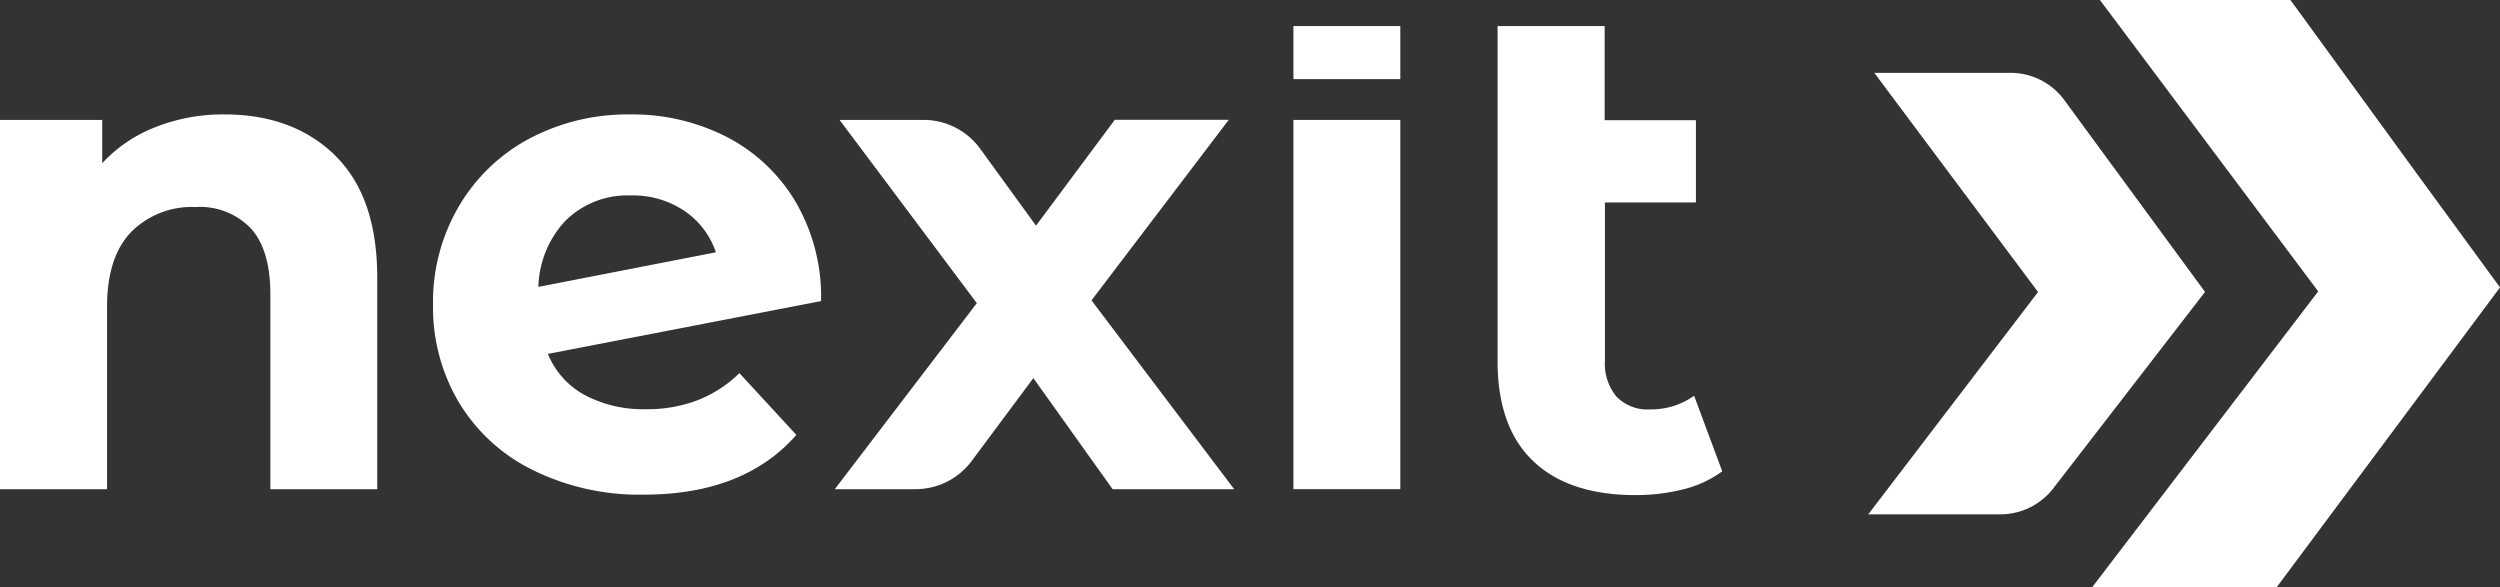 <svg xmlns="http://www.w3.org/2000/svg" viewBox="0 0 278.33 65.36"><rect x="0" y="0" width="278.33" height="65.36" fill="#333333" stroke="none"/><defs><style>.cls-1{fill:#fff;}</style></defs><g id="Capa_2" data-name="Capa 2"><g id="Capa_1-2" data-name="Capa 1"><path class="cls-1" d="M137.4,54.46H123.87l-9-12.61,6.23-8.4-5.92-8.11,8.93-12h12.69l-15.28,20.1Z"/><path class="cls-1" d="M37.32,17.33Q42,21.91,42,30.92V54.46H30.1V32.76q0-4.89-2.14-7.3a7.86,7.86,0,0,0-6.19-2.41,9.52,9.52,0,0,0-7.18,2.79c-1.78,1.86-2.67,4.63-2.67,8.29V54.46H0V13.35H11.38v4.82a15.78,15.78,0,0,1,5.89-4A20.31,20.31,0,0,1,25,12.74q7.64,0,12.34,4.59"/><path class="cls-1" d="M77.66,44.56a15.75,15.75,0,0,1-5.69,1A14,14,0,0,1,65.13,44,9.15,9.15,0,0,1,61,39.4l30.41-5.88a20.91,20.91,0,0,0-2.87-11.11,19.11,19.11,0,0,0-7.68-7.19,23,23,0,0,0-10.69-2.48,23.36,23.36,0,0,0-11.27,2.71A20,20,0,0,0,51.07,23,21,21,0,0,0,48.21,33.9a20.7,20.7,0,0,0,2.9,10.93,19.74,19.74,0,0,0,8.25,7.52,26.78,26.78,0,0,0,12.3,2.72q11.16,0,17-6.65l-6.34-6.88a13.7,13.7,0,0,1-4.62,3M62.87,24.66a9.78,9.78,0,0,1,7.34-2.9,10.23,10.23,0,0,1,6.26,1.91,9,9,0,0,1,3.23,4.42L59.94,31.94a11.21,11.21,0,0,1,2.93-7.28"/><path class="cls-1" d="M121.48,33.45l-13.3,17.87a7.78,7.78,0,0,1-6.24,3.14h-9l15.81-20.71L93.47,13.35h9.36a7.79,7.79,0,0,1,6.28,3.19L115,24.65l.51.7h0Z"/><path class="cls-1" d="M144,13.35H155.9V54.46H144ZM144,2.9H155.9V8.81H144Z"/><path class="cls-1" d="M191.74,52.47a12.13,12.13,0,0,1-4.31,2,21.69,21.69,0,0,1-5.31.65q-7.43,0-11.39-3.75t-4-11V2.9h11.92V13.38h10.16v9.16H178.68V40.17a5.69,5.69,0,0,0,1.3,4,4.82,4.82,0,0,0,3.74,1.41,8.27,8.27,0,0,0,4.89-1.52Z"/><path class="cls-1" d="M245.49,32.5,228.68,54.26a7.43,7.43,0,0,1-6,3H208l18.9-24.75L208.67,8.11H223.8a7.42,7.42,0,0,1,6,3Z"/><path class="cls-1" d="M278.33,32,253.48,65.36H232.94l25.15-32.92L233.79,0H255L268.1,18l.81,1.11h0Z"/></g></g></svg>